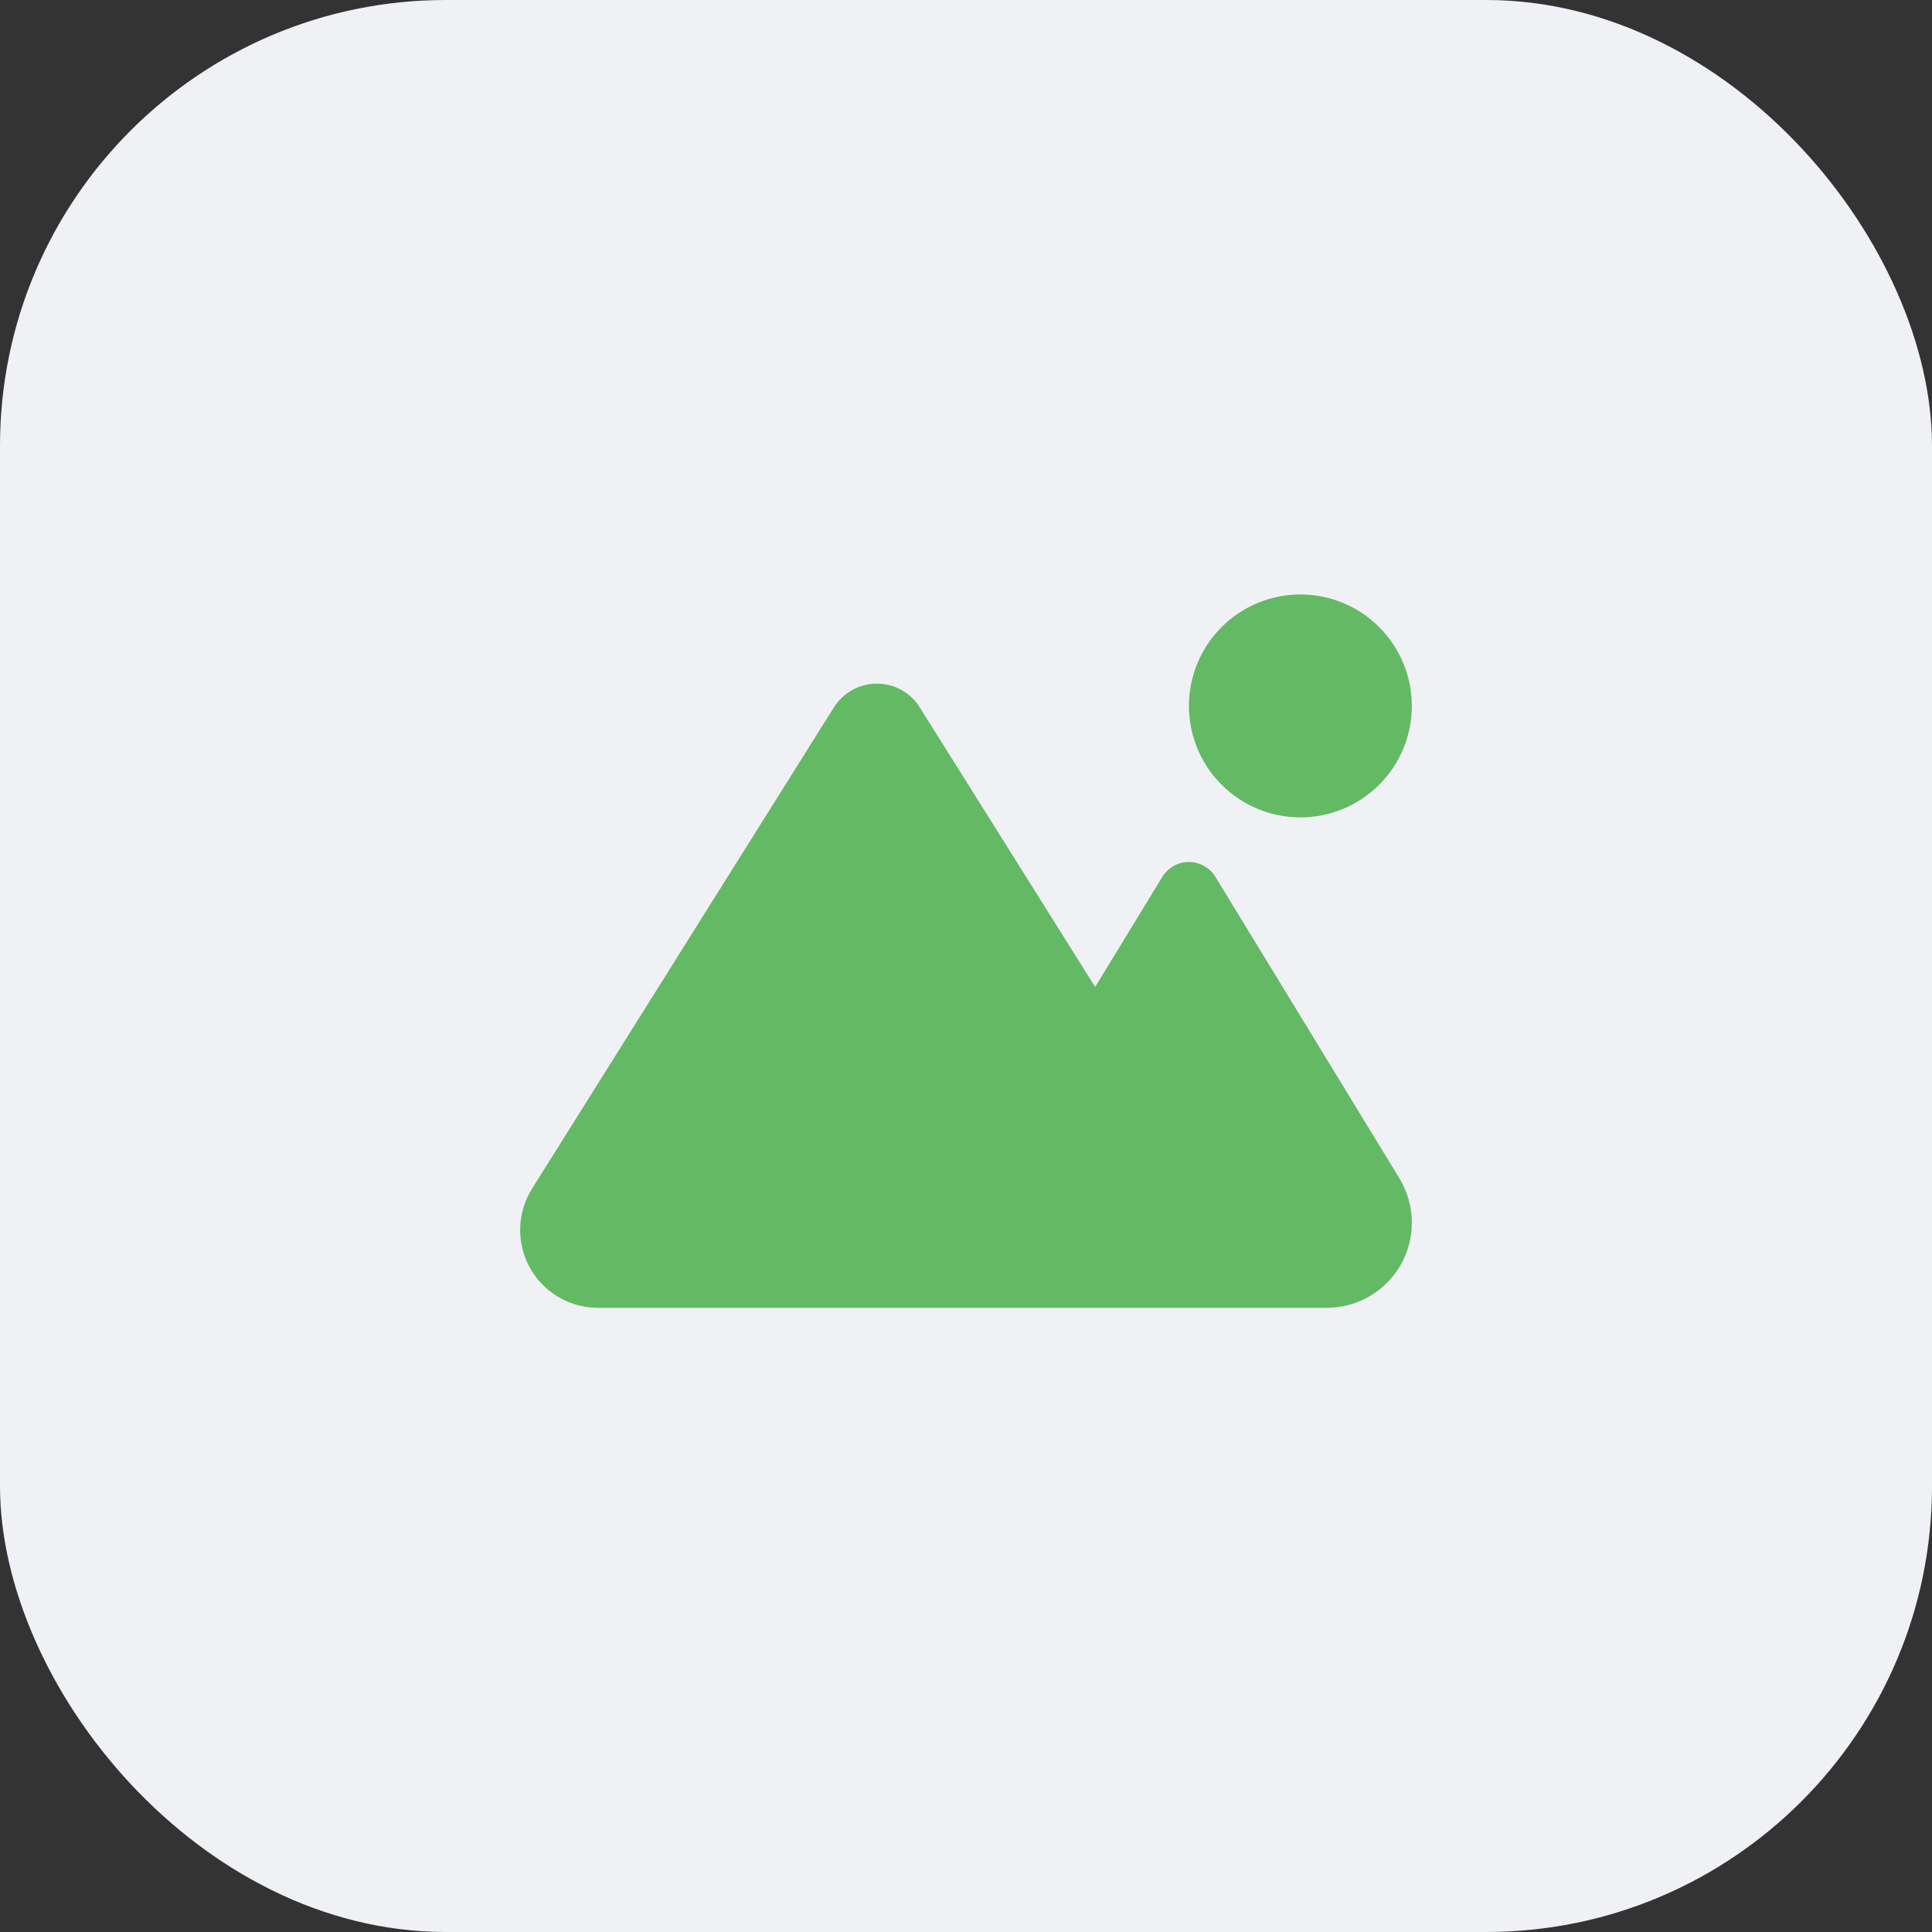 <svg width="52" height="52" viewBox="0 0 52 52" fill="none" xmlns="http://www.w3.org/2000/svg">
<rect x="0" y="0" width="52" height="52" fill="#333333" stroke="none"/>
<rect width="52" height="52" rx="12" fill="#F0F1F5"/>
<path d="M35 22C35.796 22 36.559 21.684 37.121 21.121C37.684 20.559 38 19.796 38 19C38 18.204 37.684 17.441 37.121 16.879C36.559 16.316 35.796 16 35 16C34.204 16 33.441 16.316 32.879 16.879C32.316 17.441 32 18.204 32 19C32 19.796 32.316 20.559 32.879 21.121C33.441 21.684 34.204 22 35 22ZM16.096 35.2H28.291H31.104H35.709C36.976 35.2 38 34.172 38 32.909C38 32.489 37.884 32.076 37.666 31.716L32.716 23.605C32.562 23.354 32.292 23.2 32 23.2C31.707 23.2 31.438 23.354 31.284 23.601L29.476 26.564L24.755 19.038C24.508 18.64 24.069 18.4 23.6 18.4C23.131 18.4 22.696 18.64 22.445 19.038L14.322 31.99C14.113 32.324 14 32.71 14 33.104C14 34.263 14.938 35.2 16.096 35.2Z" fill="#64B965"/>
</svg>
